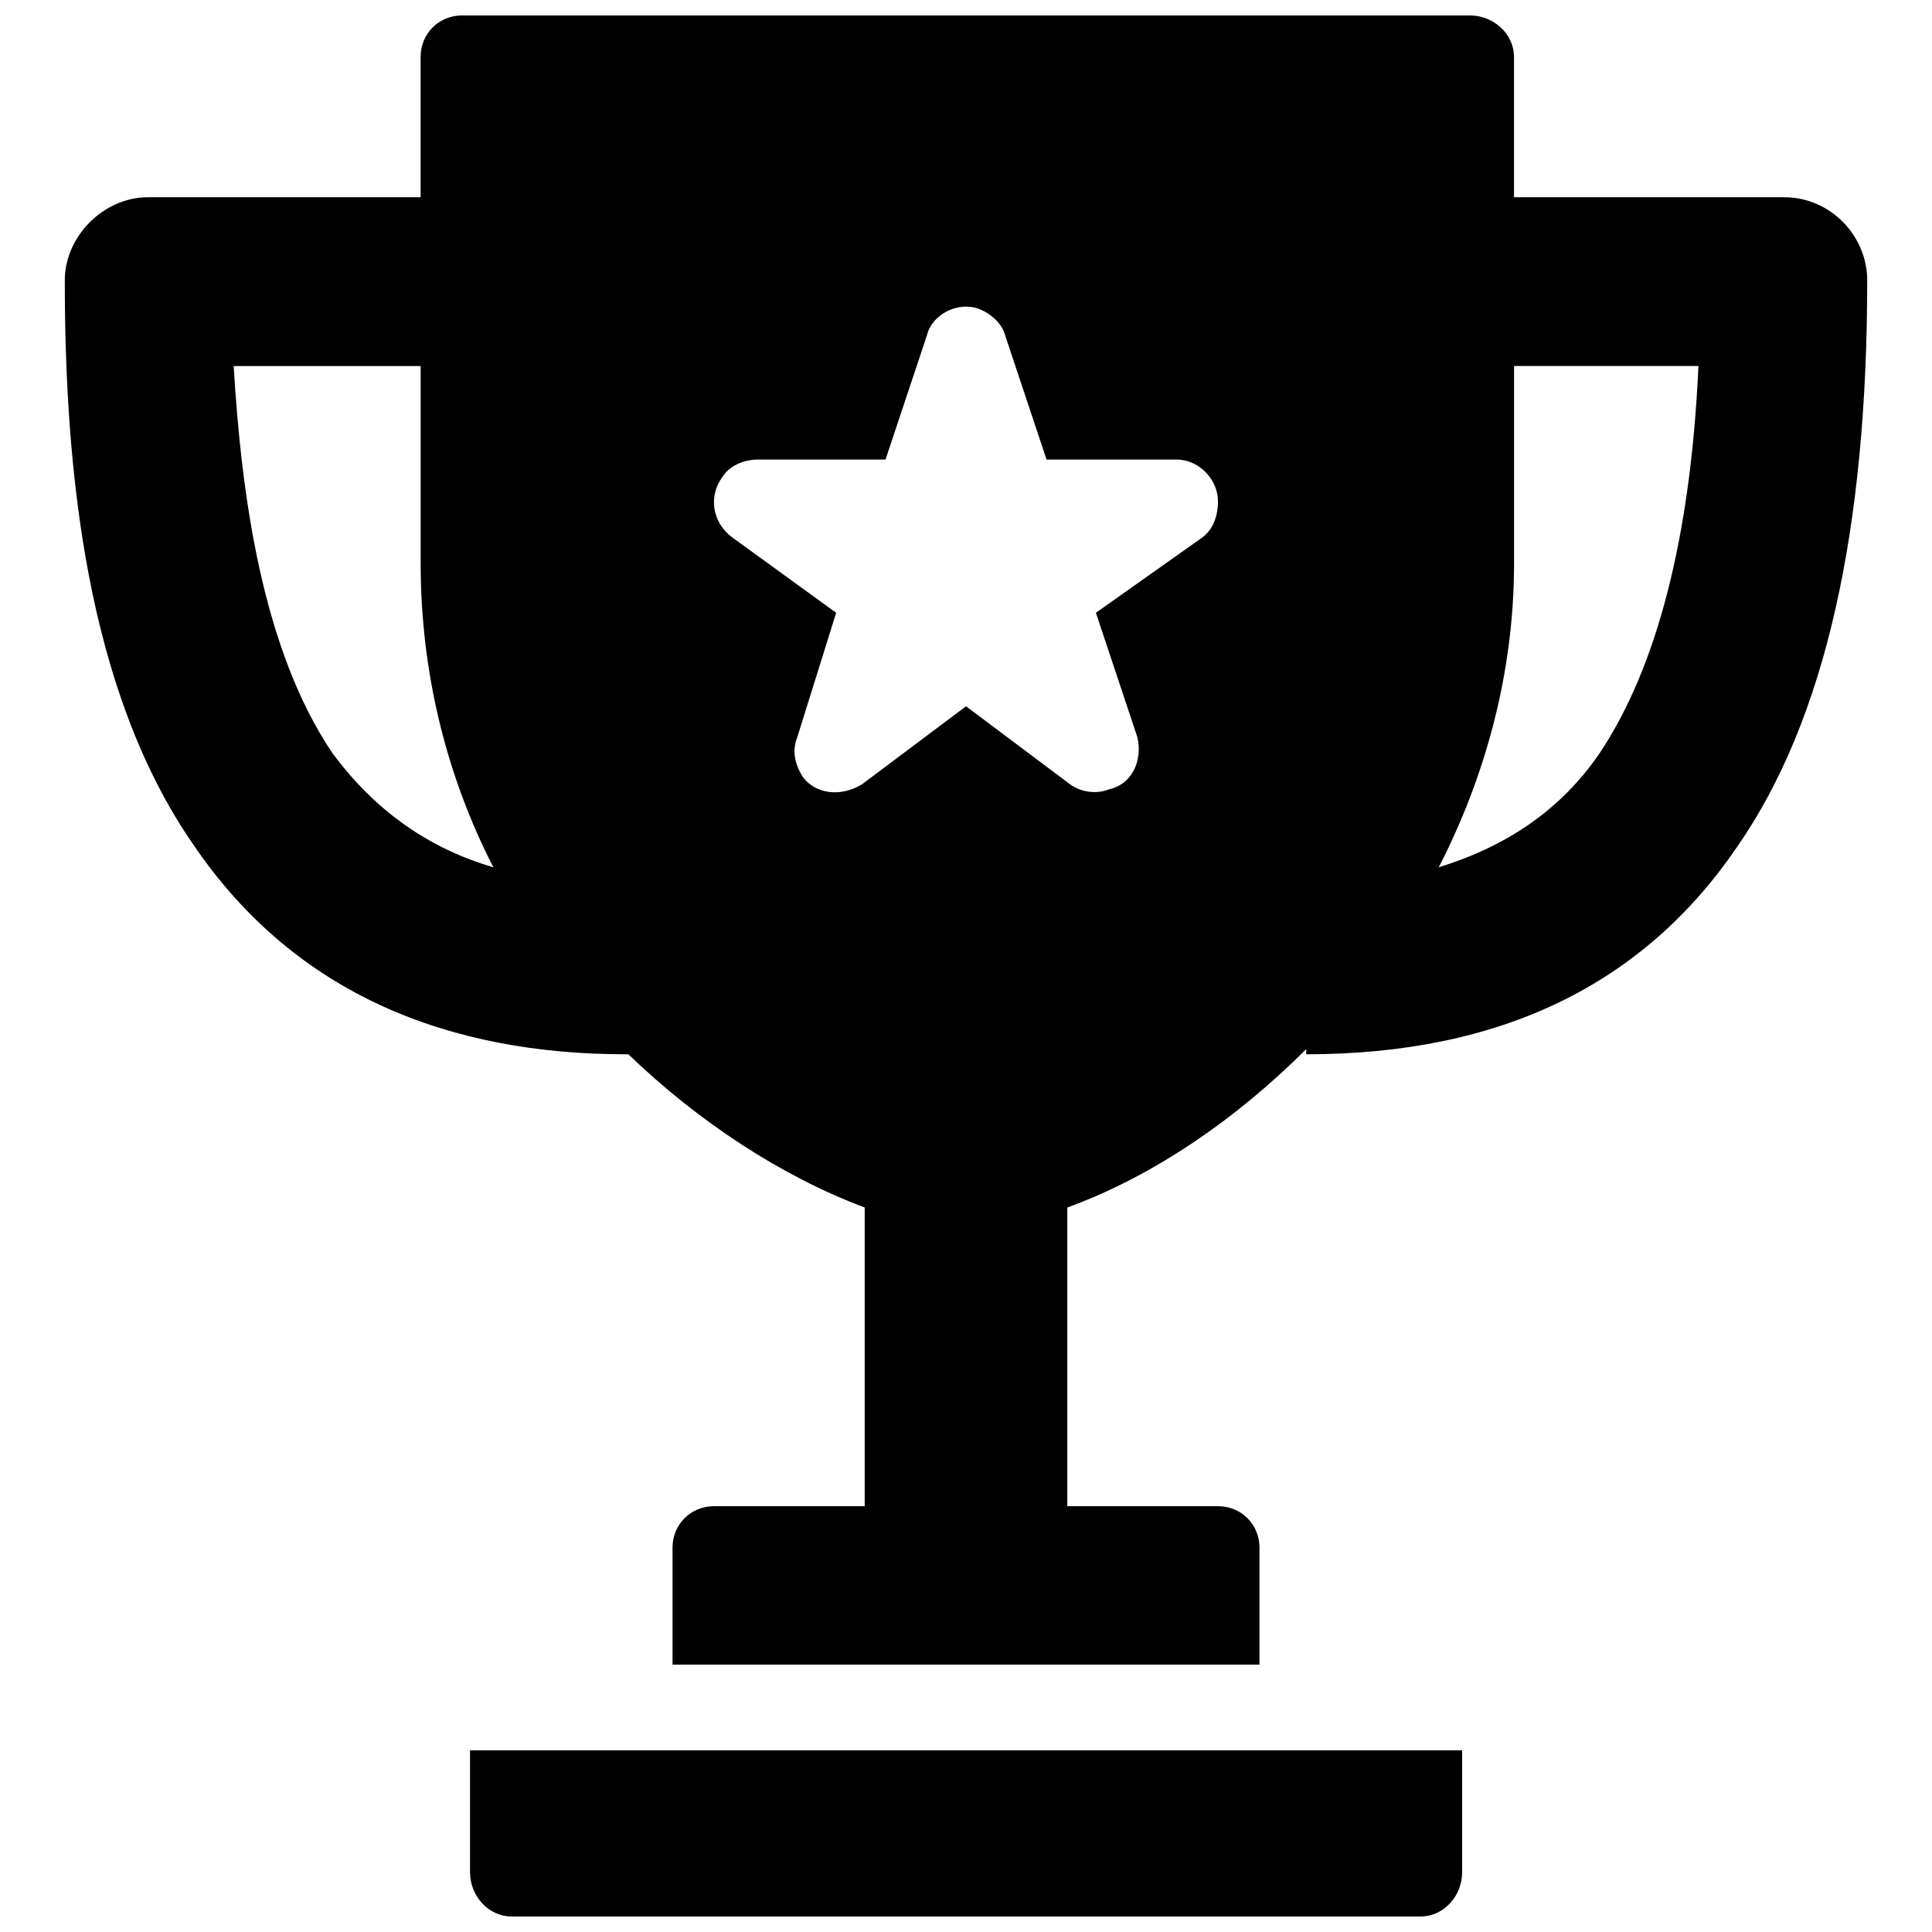 <?xml version="1.0" encoding="UTF-8"?>
<!-- The Best Svg Icon site in the world: iconSvg.co, Visit us! https://iconsvg.co -->
<svg width="800px" height="800px" version="1.1" viewBox="144 144 512 512" xmlns="http://www.w3.org/2000/svg">
 <defs>
  <clipPath id="a">
   <path d="m161 148.09h478v503.81h-478z"/>
  </clipPath>
 </defs>
 <g clip-path="url(#a)">
  <path d="m266.48 148.09h267.05c6.195 0 11.699 4.816 11.699 11.012v37.168h71.578c12.391 0 22.023 10.324 22.023 22.023 0 66.074-11.012 116.32-34.414 150.04-24.777 36.477-62.633 55.062-114.25 55.062v-1.375c-18.582 18.582-40.609 33.727-63.32 41.984v79.152h39.918c6.195 0 11.012 4.816 11.012 11.012v30.973h-155.55v-30.973c0-6.195 4.816-11.012 11.012-11.012h39.918v-79.152c-22.023-8.258-44.051-22.711-62.633-40.609h-0.688c-46.801 0-87.41-15.832-114.25-55.062-28.906-41.297-34.414-100.49-34.414-150.04 0-11.699 10.324-22.023 22.023-22.023h72.27v-37.168c0-6.195 4.816-11.012 11.012-11.012zm196.16 138.34-28.219 19.961 11.012 33.035c1.375 6.195-1.375 12.391-7.57 13.766-3.441 1.375-7.57 0.688-10.324-1.375l-27.531-20.648-27.531 20.648c-5.508 3.441-12.391 2.754-15.832-2.066-2.066-3.441-2.754-6.883-1.375-10.324l10.324-33.035-27.531-19.961c-5.508-4.129-6.195-11.012-2.754-15.832 2.066-3.441 6.195-4.816 9.637-4.816h33.727l11.012-33.035c1.375-5.508 8.258-8.949 13.766-6.883 3.441 1.375 6.195 4.129 6.883 6.883l11.012 33.035h34.414c6.195 0 11.012 5.508 11.012 11.012 0 4.129-1.375 7.57-4.129 9.637zm-187.89 87.41c-12.391-24.09-19.27-51.621-19.27-80.527v-52.309h-49.555c2.066 34.414 7.57 75.02 26.152 102.55 11.699 15.832 26.152 25.465 42.672 30.285zm270.49-132.84v52.309c0 28.906-7.57 56.438-19.961 80.527 17.895-5.508 32.348-15.141 42.672-30.285 15.141-22.711 24.09-57.125 26.152-102.55h-48.867zm-276.68 399.19v-32.348h262.92v32.348c0 6.195-4.816 11.699-11.012 11.699h-240.89c-6.195 0-11.012-5.508-11.012-11.699z" fill-rule="evenodd"/>
 </g>
</svg>
